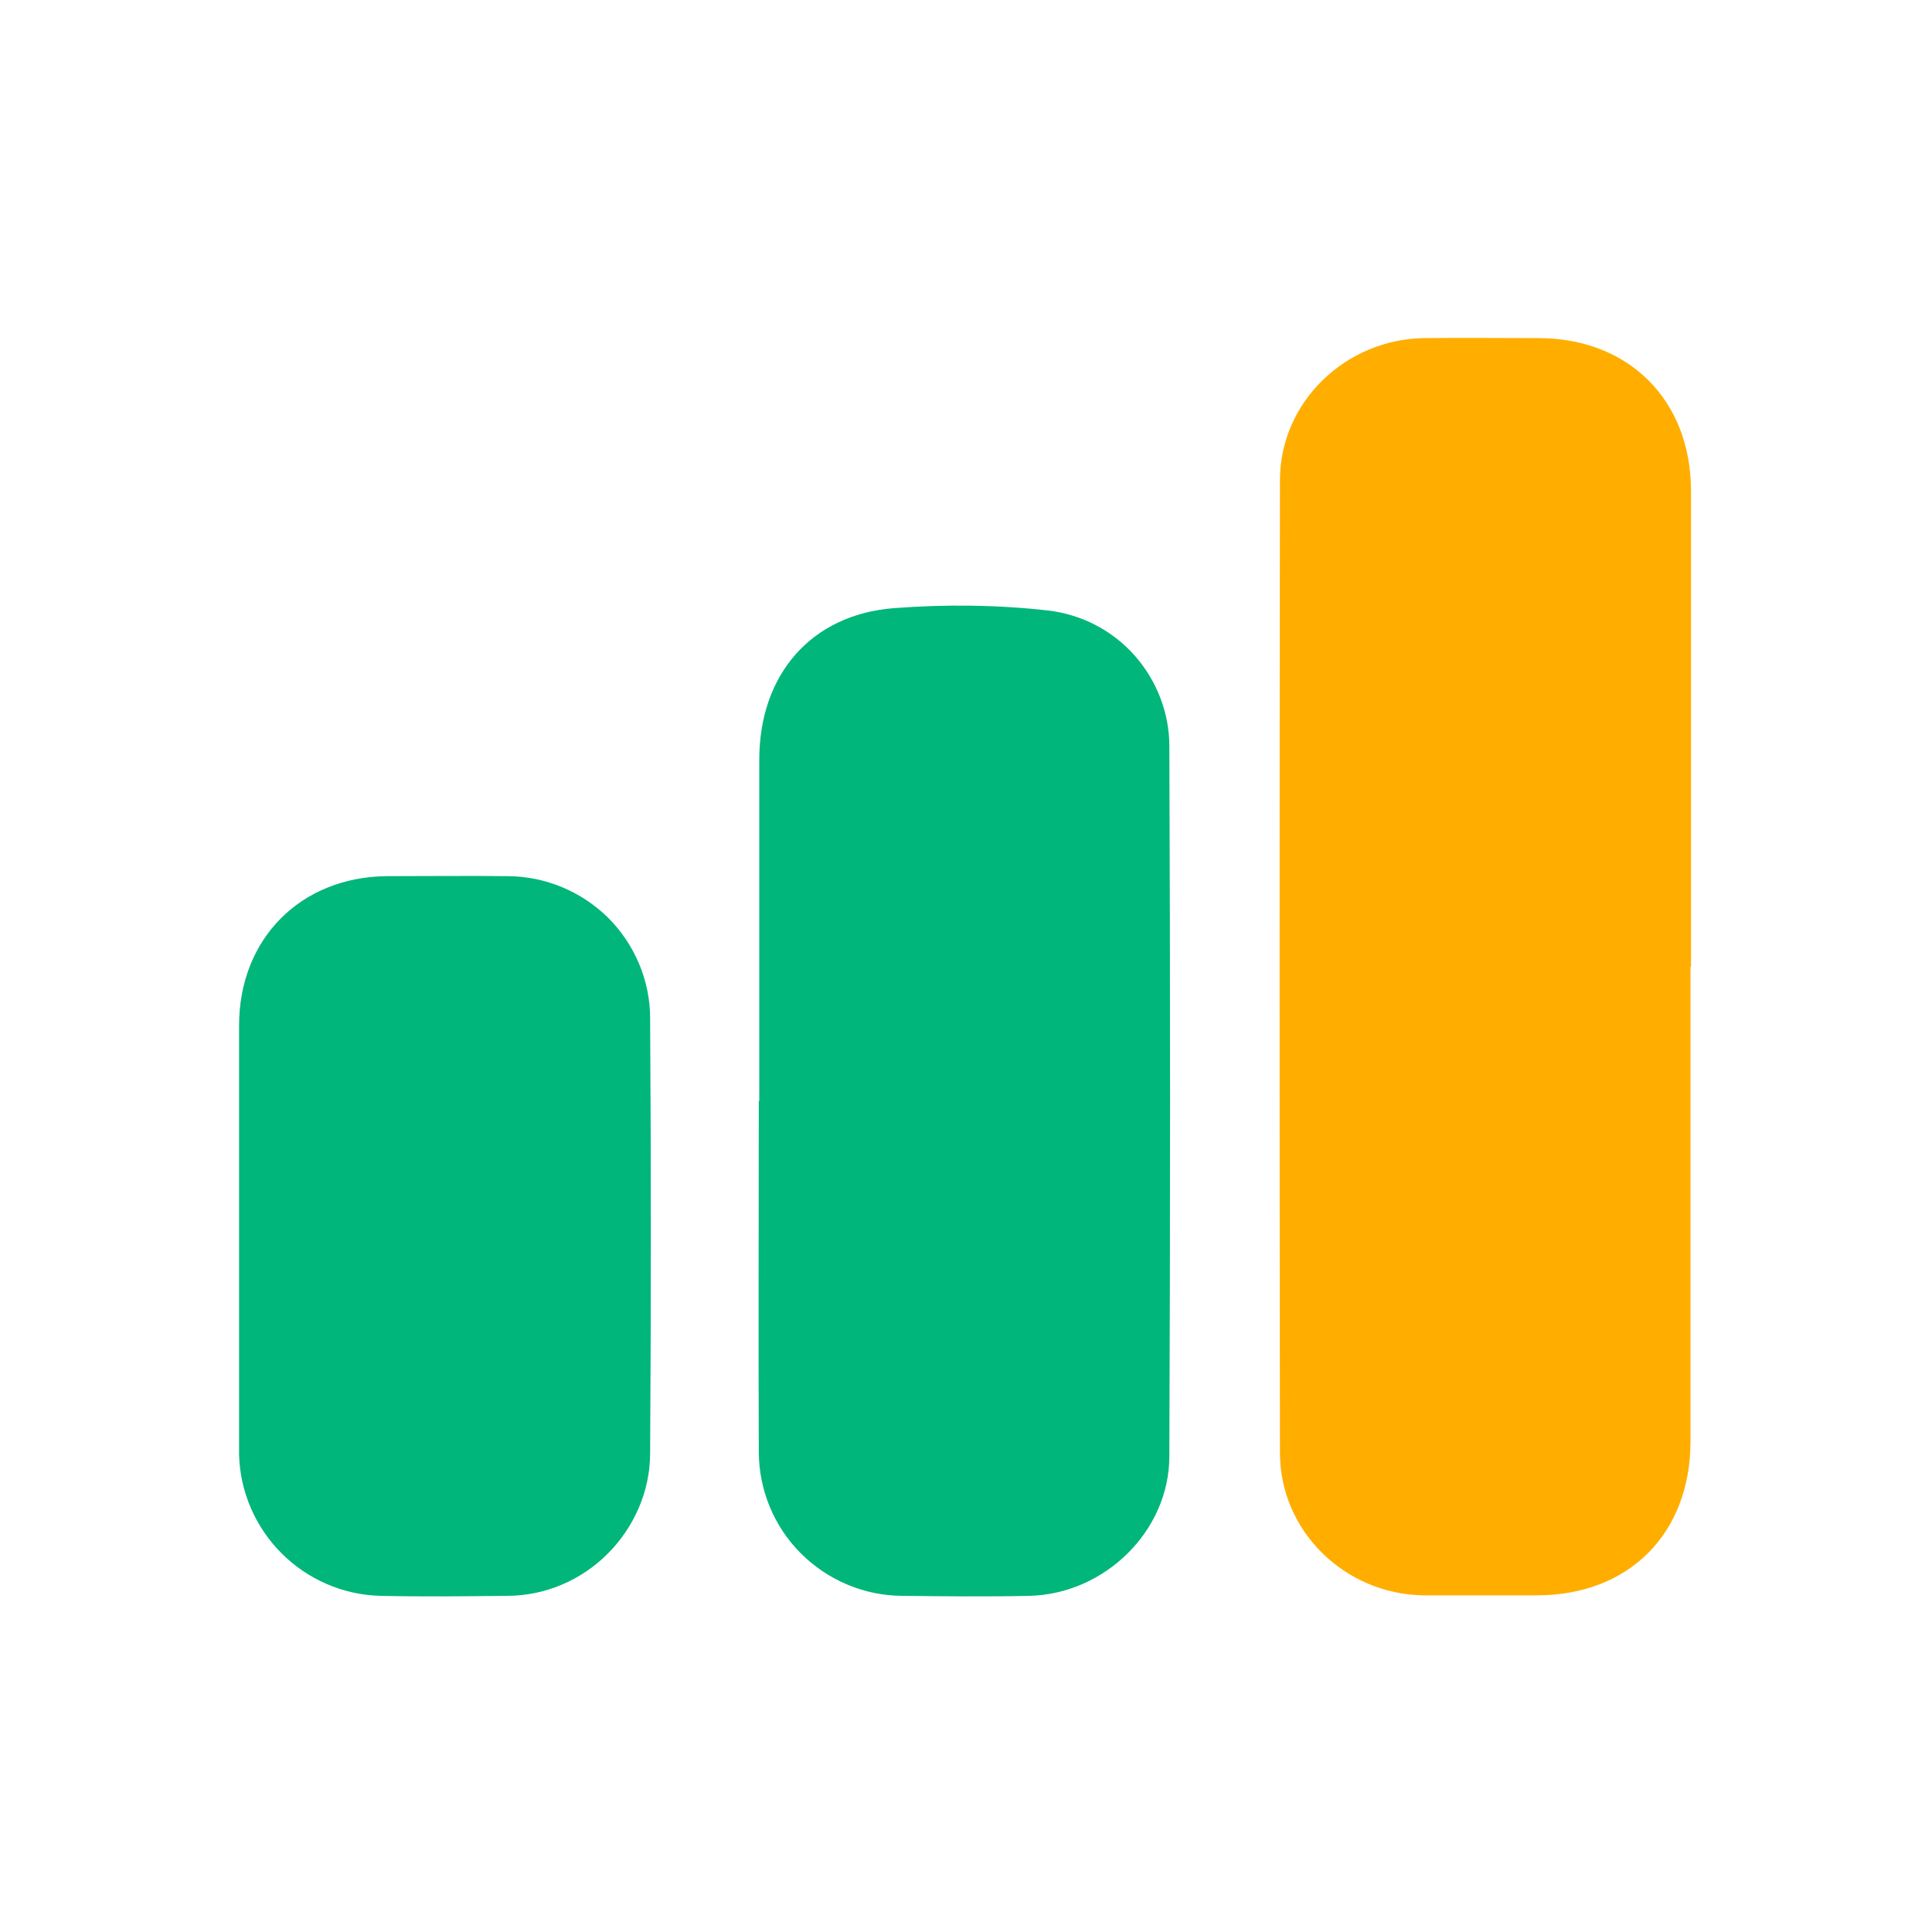 <svg xmlns="http://www.w3.org/2000/svg" viewBox="0 0 40 40"><defs><style>.b{fill:none;}.c{fill:#00b67a;}.d{fill:#ffae00;}</style></defs><path class="d" d="M35,20.02v9.82c0,1.91-1.27,3.18-3.16,3.19-.79,0-1.59,0-2.38,0-1.62-.03-2.96-1.33-2.96-2.95-.01-6.71-.01-13.43,0-20.14,0-1.61,1.35-2.91,2.97-2.94,.79-.01,1.59,0,2.38,0,1.87,0,3.15,1.28,3.16,3.14,0,3.28,0,6.58,0,9.87Z"/><path class="c" d="M15.72,22.79v-7.06c0-1.76,1.07-3.01,2.8-3.14,1.06-.08,2.12-.07,3.18,.05,.69,.08,1.33,.41,1.79,.93,.46,.52,.72,1.19,.72,1.88,.02,4.9,.02,9.8,0,14.7,0,1.55-1.34,2.85-2.89,2.89-.88,.02-1.75,.01-2.63,0-.79,0-1.55-.32-2.11-.88-.56-.56-.87-1.32-.87-2.11-.01-2.41,0-4.83,0-7.25Z"/><path class="c" d="M4.95,25.54v-4.31c0-1.79,1.27-3.07,3.05-3.09,.83,0,1.67-.01,2.5,0,.78,0,1.53,.31,2.09,.86,.55,.55,.87,1.3,.87,2.08,.02,3,.02,6,0,9.01,0,.78-.33,1.53-.88,2.08-.55,.55-1.3,.87-2.08,.87-.88,.01-1.75,.02-2.63,0-.77-.02-1.5-.34-2.04-.88-.54-.54-.86-1.27-.88-2.04v-4.57Z"/><rect class="b" width="40" height="40"/></svg>